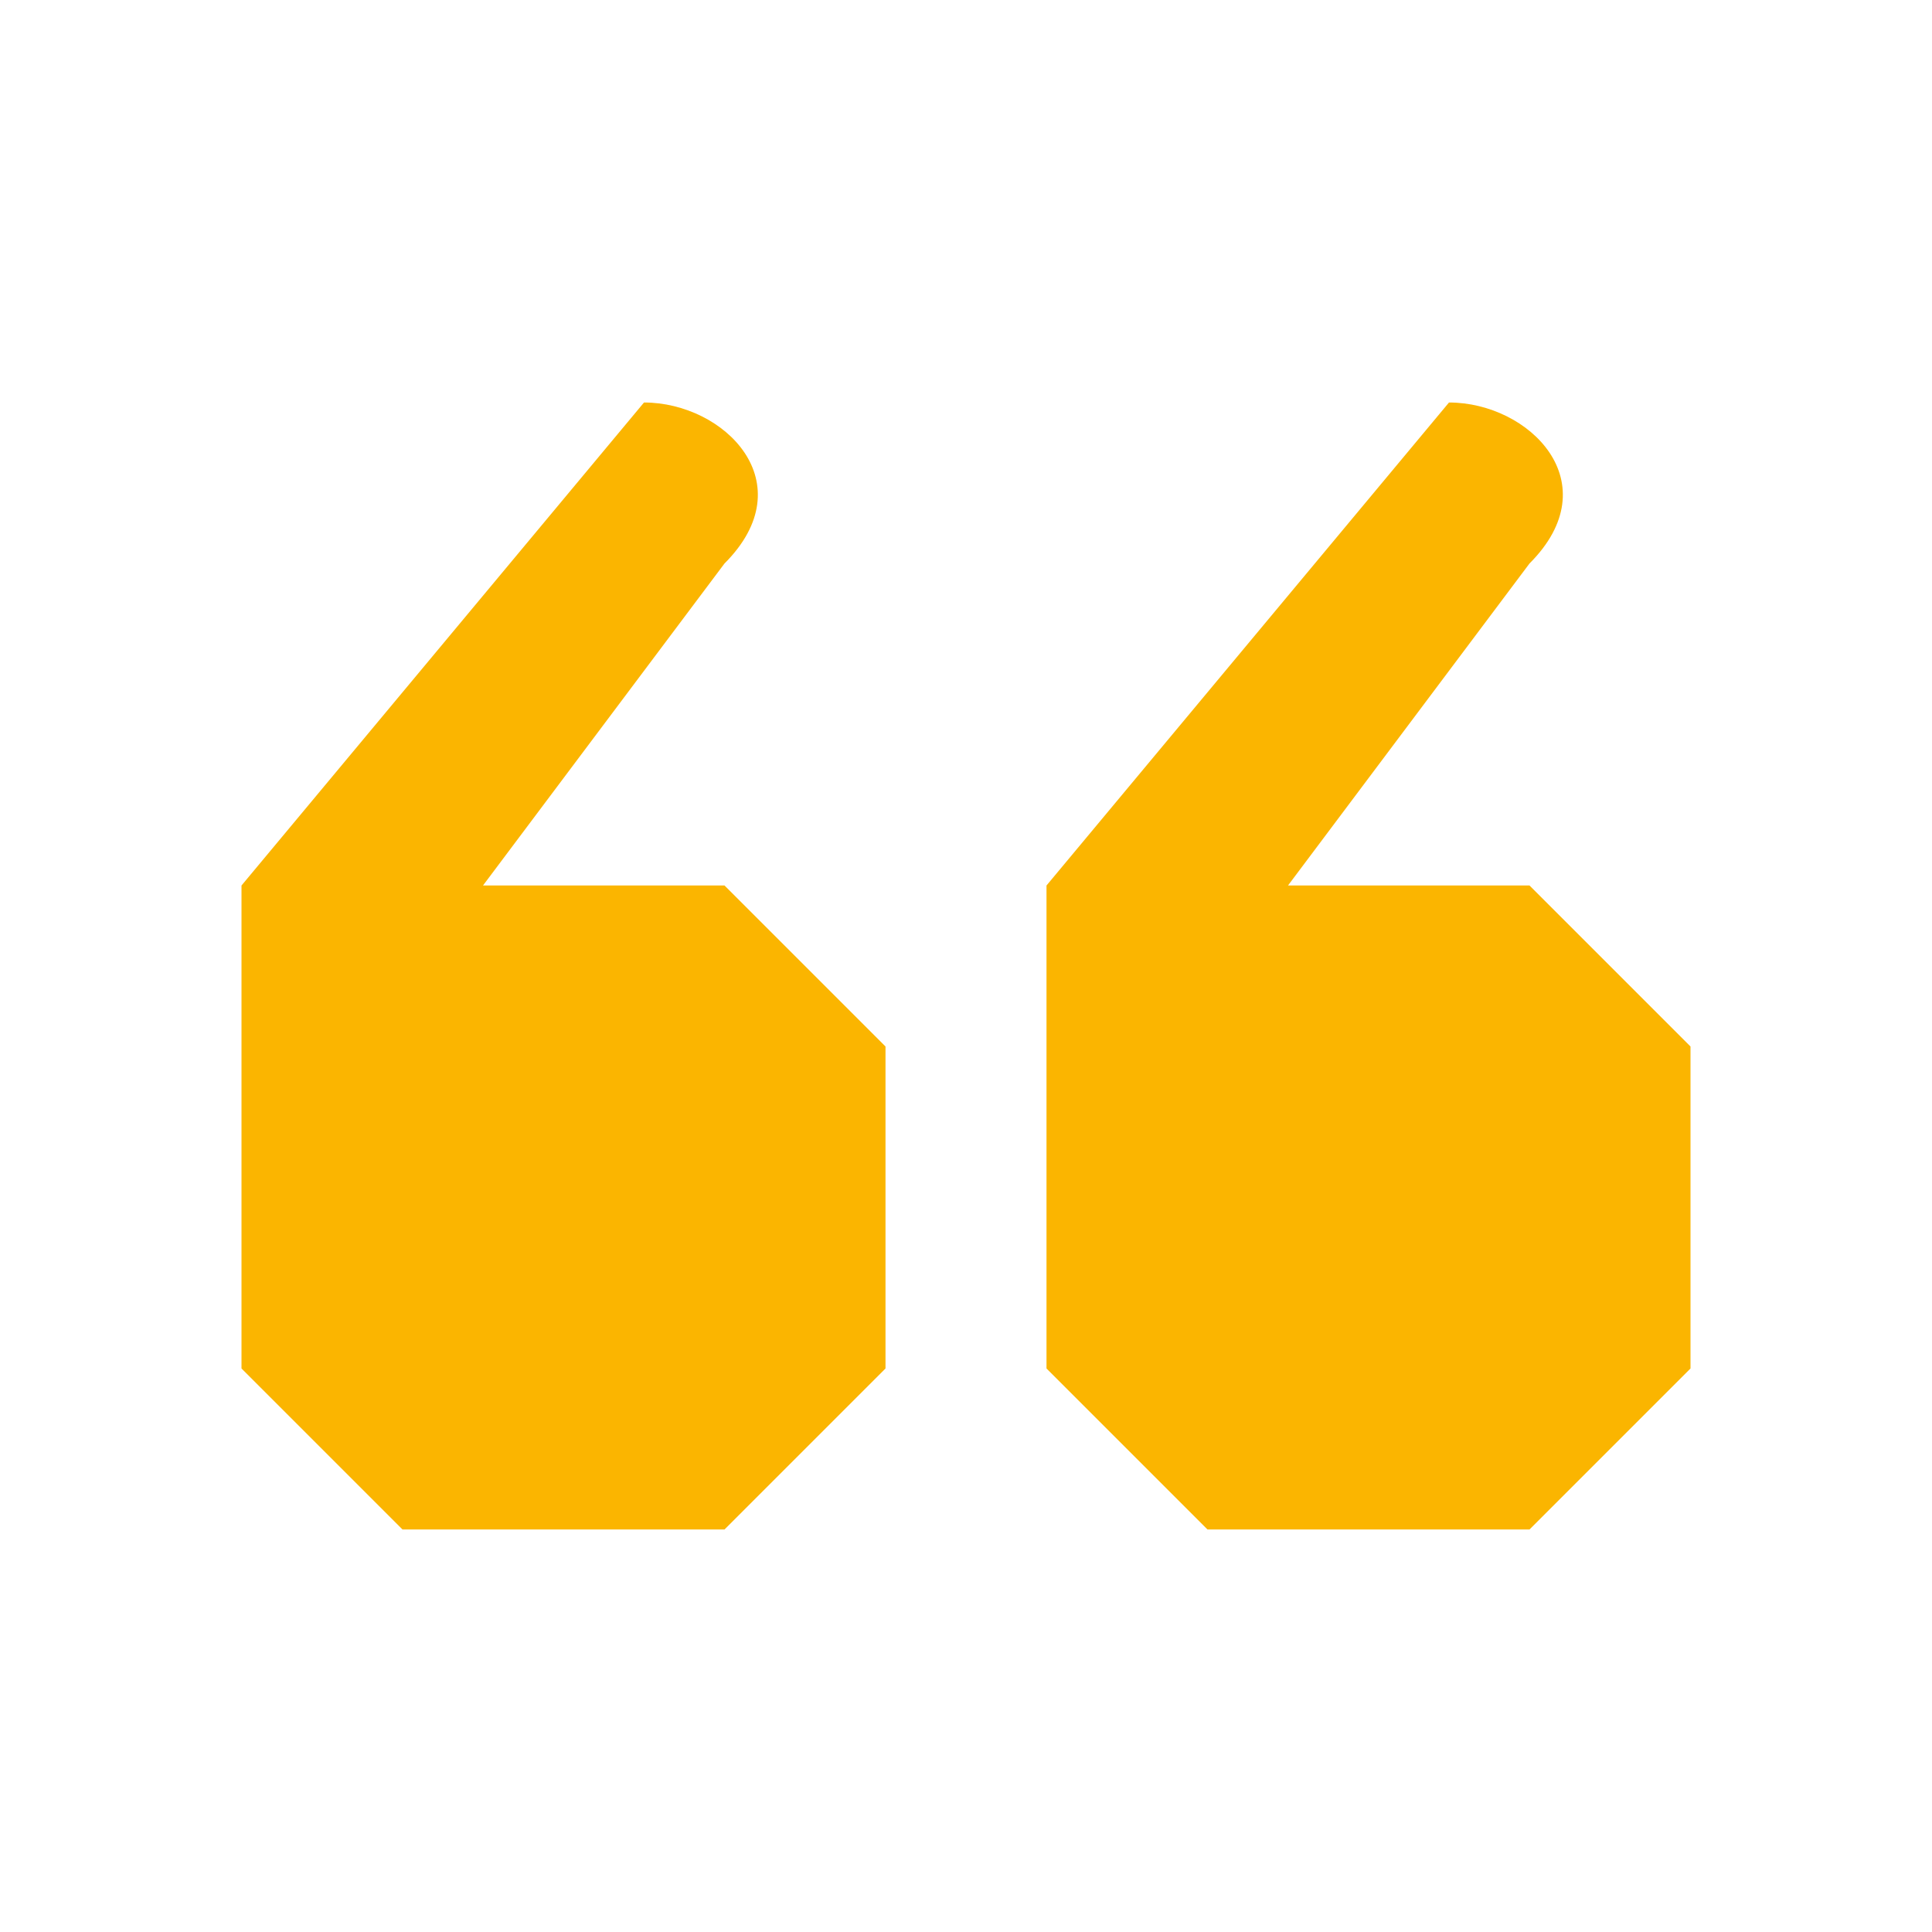 <svg class="icon article__quote__icon" style="font-size: 30px" viewBox="0 0 24 24" xmlns="http://www.w3.org/2000/svg" fill="#fbb500">
  <path d="M8 5l-5 6v6l2 2h4l2-2v-4l-2-2H6l3-4c1-1 0-2-1-2zm10 0l-5 6v6l2 2h4l2-2v-4l-2-2h-3l3-4c1-1 0-2-1-2z"></path>
</svg>
